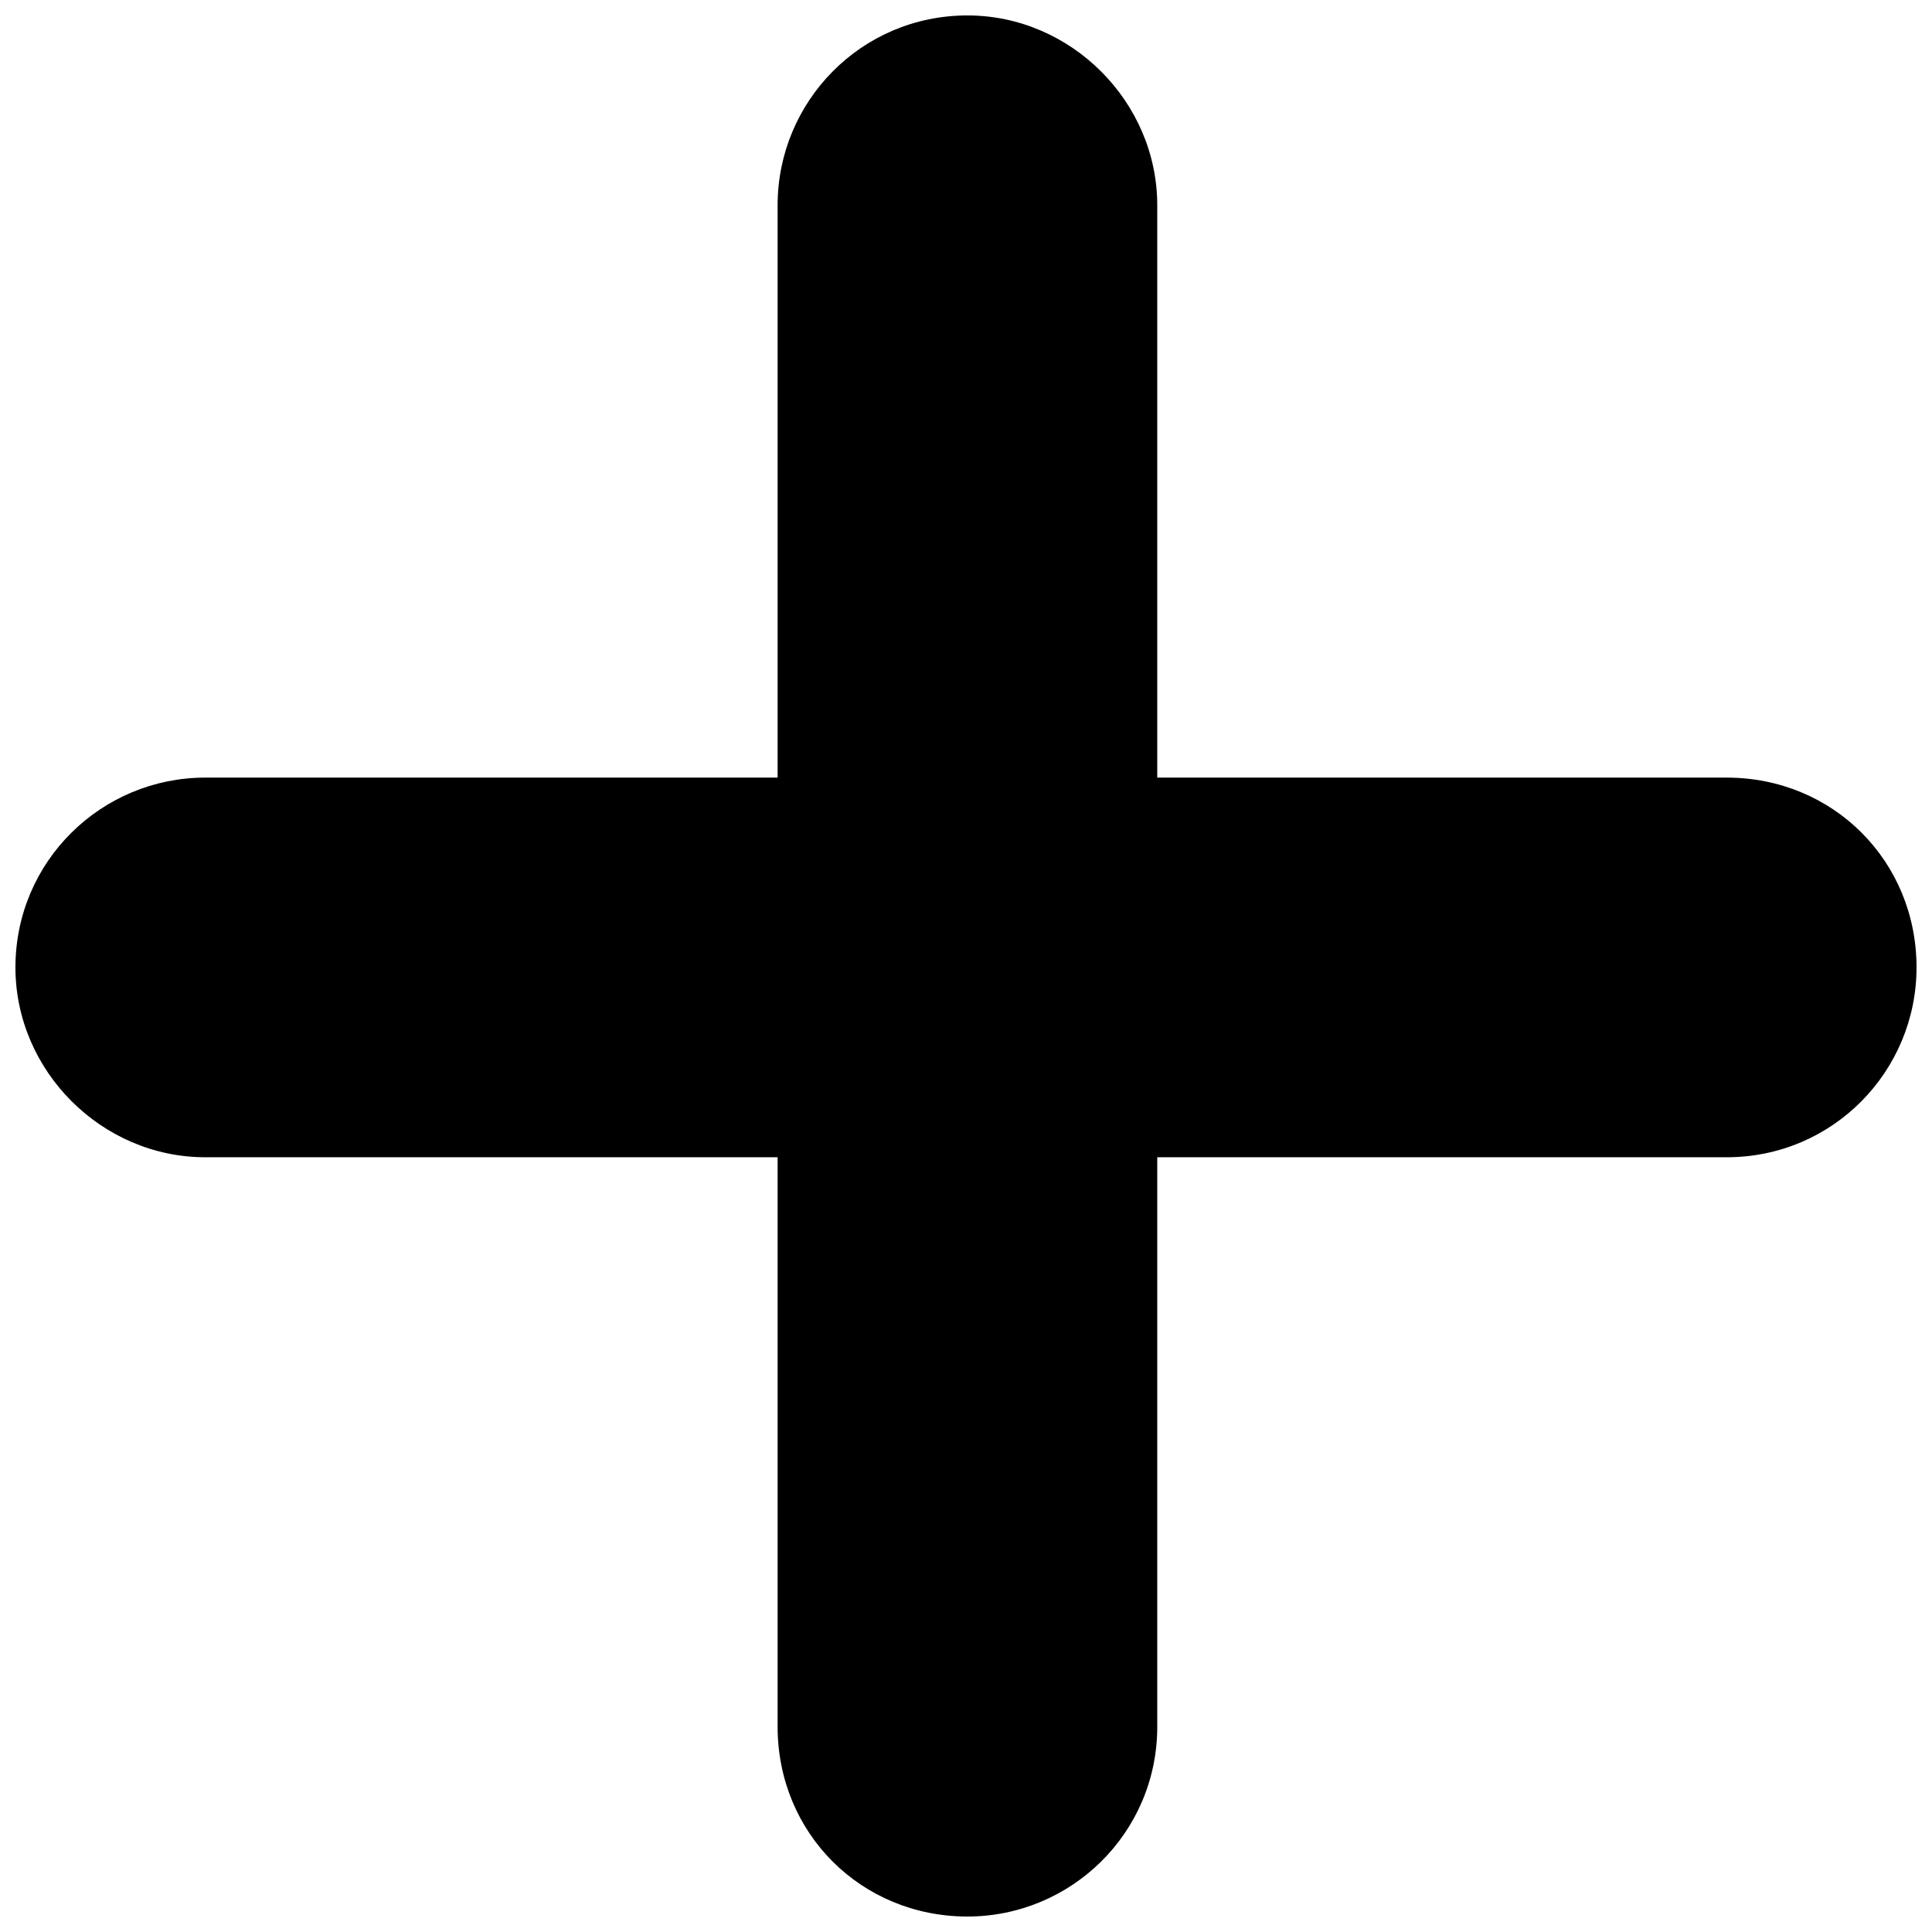 <?xml version="1.0" encoding="UTF-8"?>
<!-- Uploaded to: ICON Repo, www.svgrepo.com, Generator: ICON Repo Mixer Tools -->
<svg width="800px" height="800px" version="1.1" viewBox="144 144 512 512" xmlns="http://www.w3.org/2000/svg">
 <defs>
  <clipPath id="a">
   <path d="m148.09 148.09h503.81v503.81h-503.81z"/>
  </clipPath>
 </defs>
 <g clip-path="url(#a)">
  <path d="m400.38 148.09c27.438 0 50.305 22.867 50.305 50.305v151.68h150.91c28.199 0 50.305 22.105 50.305 50.305 0 27.438-22.105 50.305-50.305 50.305h-150.91v150.91c0 28.199-22.867 50.305-50.305 50.305-28.199 0-50.305-22.105-50.305-50.305v-150.91h-151.68c-27.438 0-50.305-22.867-50.305-50.305 0-28.199 22.867-50.305 50.305-50.305h151.68v-151.68c0-27.438 22.105-50.305 50.305-50.305z" fill-rule="evenodd"/>
 </g>
</svg>